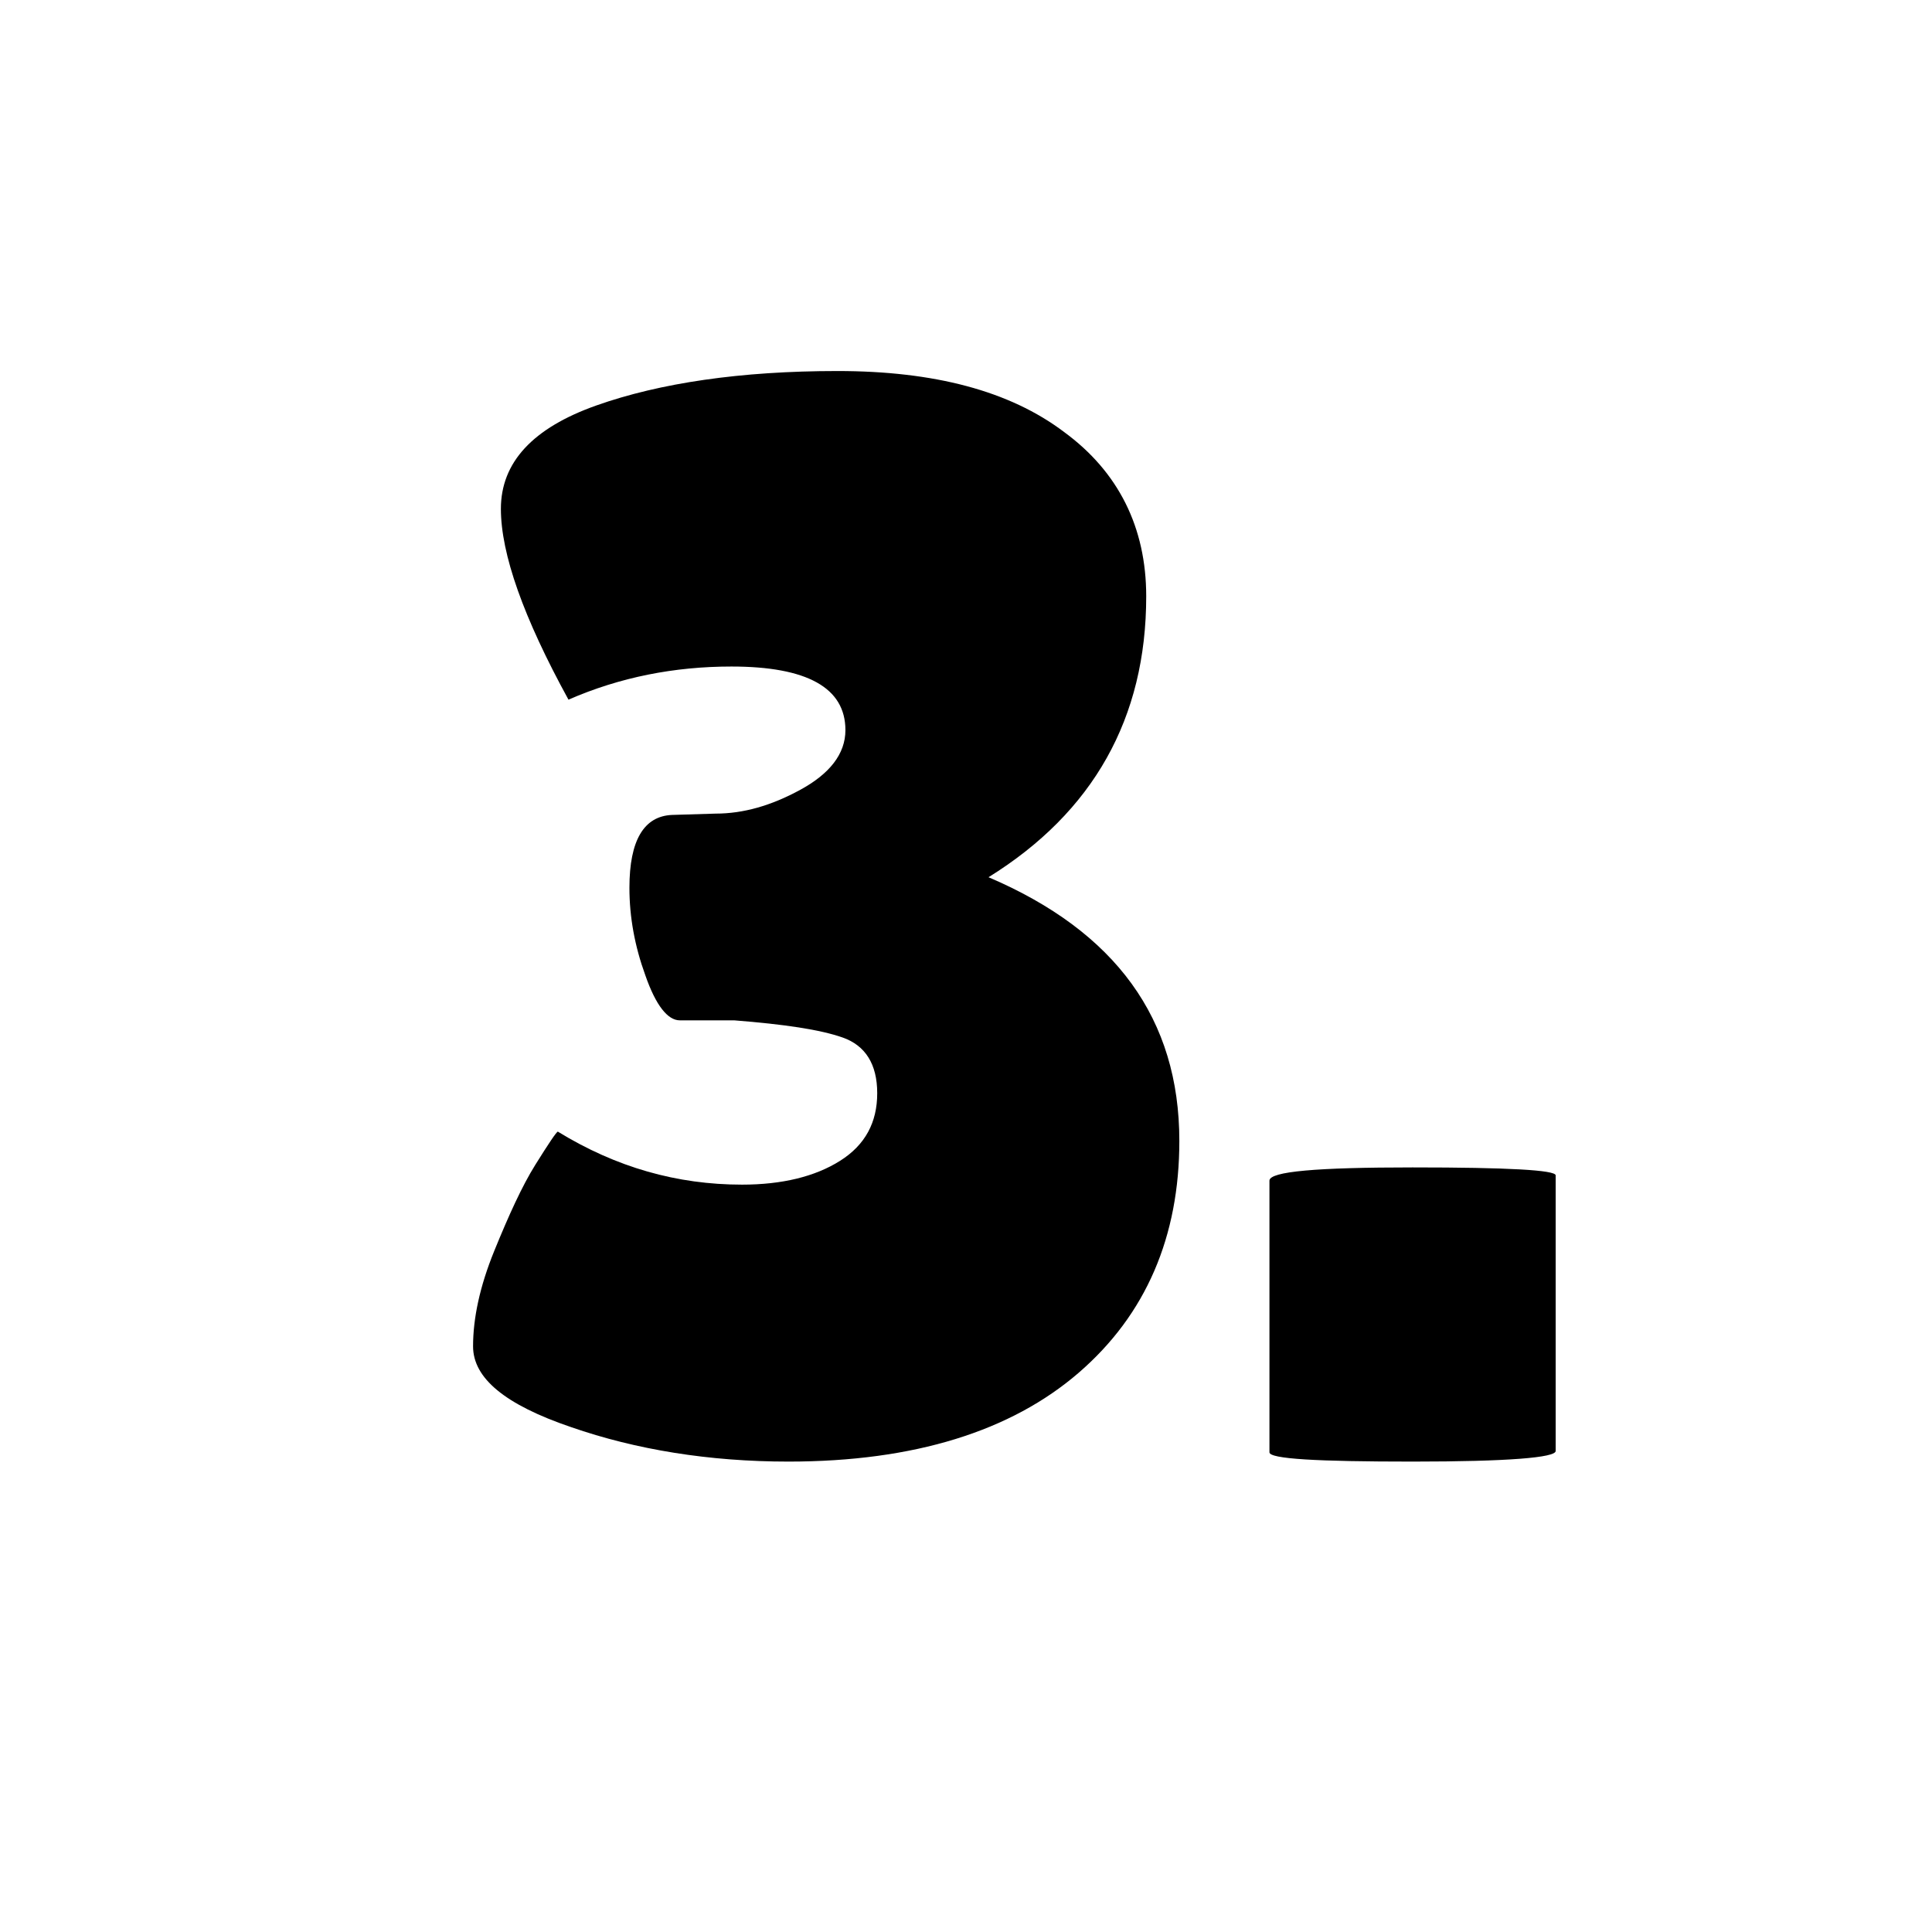 <?xml version="1.0" encoding="UTF-8"?> <svg xmlns="http://www.w3.org/2000/svg" xmlns:xlink="http://www.w3.org/1999/xlink" version="1.1" id="Слой_1" x="0px" y="0px" viewBox="0 0 145.8 145.8" style="enable-background:new 0 0 145.8 145.8;" xml:space="preserve"> <style type="text/css"> .st0{fill:url(#SVGID_1_);} .st1{fill:none;stroke:#71DEFF;stroke-width:4.881;stroke-miterlimit:10;} .st2{fill:url(#SVGID_00000041273330342136412340000008501116847014221754_);} .st3{fill-rule:evenodd;clip-rule:evenodd;} .st4{fill-rule:evenodd;clip-rule:evenodd;fill:#838587;} .st5{fill-rule:evenodd;clip-rule:evenodd;fill:#FFFFFF;} .st6{clip-path:url(#SVGID_00000042723765646120292970000013642128791241446803_);} .st7{clip-path:url(#SVGID_00000181080437763164705610000014521236394128065921_);} .st8{clip-path:url(#SVGID_00000062907167852117776020000015469957738855747505_);} .st9{clip-path:url(#SVGID_00000035530113283173031060000017734917353384167055_);} .st10{fill:#FFFFFF;} </style> <g> <linearGradient id="SVGID_1_" gradientUnits="userSpaceOnUse" x1="-4378.8" y1="3117.089" x2="-4378.8" y2="3661.989" gradientTransform="matrix(1 0 0 -1 0 4943.888)"> <stop offset="0.137" style="stop-color:#0C93EE"></stop> <stop offset="1" style="stop-color:#0969E7"></stop> </linearGradient> <path class="st0" d="M-4075.7,1826.8h-606.2c-17.2,0-31.1-13.9-31.1-31.1V1313c0-17.2,13.9-31.1,31.1-31.1h606.2 c17.2,0,31.1,13.9,31.1,31.1v482.7C-4044.6,1812.8-4058.5,1826.8-4075.7,1826.8z"></path> <path class="st1" d="M-4075.7,1826.8h-606.2c-17.2,0-31.1-13.9-31.1-31.1V1313c0-17.2,13.9-31.1,31.1-31.1h606.2 c17.2,0,31.1,13.9,31.1,31.1v482.7C-4044.6,1812.8-4058.5,1826.8-4075.7,1826.8z"></path> </g> <g id="STG-0000_x5F_Maps6_x5F_CannonClimb_x5F_4_x5F_CMYK.psd_00000004512203095179596470000015004691166159289277_"> <image style="overflow:visible;enable-background:new ;" width="3855" height="3853" id="STG-0000_x5F_Maps6_x5F_CannonClimb_x5F_4_x5F_CMYK_00000155825412174804016370000003724672312684571268_" transform="matrix(0.503 0 0 0.503 -1969.344 577.253)"> </image> </g> <linearGradient id="SVGID_00000054229184770645673900000016082694872831308443_" gradientUnits="userSpaceOnUse" x1="-1003.8" y1="3510.889" x2="-1003.8" y2="4060.189" gradientTransform="matrix(1 0 0 -1 0 4943.888)"> <stop offset="4.189944e-02" style="stop-color:#53C2E7;stop-opacity:0"></stop> <stop offset="1" style="stop-color:#19C2FF"></stop> </linearGradient> <polygon style="fill:url(#SVGID_00000054229184770645673900000016082694872831308443_);" points="-1963.8,883.7 -43.8,883.7 -43.8,1433 -1961.1,1433 "></polygon> <g> <g> <path class="st3" d="M1581.4,2555.9c0.4,10.4-1.2,21.9-5,34.3c-0.9,5.9-2.3,12-4.3,18.4c-17.5,56.3-83.8,71.2-134.7,55.5 c-9.2-2.8-18.7-5.7-27.7-9.1c-3-1.1-6.5-2.4-9.2-4.3c-4.4-3.1-7-7.6-7.4-12.7c-0.8-9,1.1-11.4-0.6-25.3c-0.3-2.2-0.1-4.5,0.4-6.9 l3.6-15.4c0.1-0.6,0.2-1.3,0.4-1.9l8.1-34.8c-5.8-6.1-10.5-13-13.6-20.5c-1.2-3-2.3-6.2-3.2-9.4l-8.2,18.5l5.3,66.3 c0.2,2.6-0.1,5.1-0.8,7.4c-3.6,11.6-3.4,31.1-6.4,42.2c-0.7,2.5-1.9,4.8-3.8,6.9c-3.2,3.7-7.4,5.8-12.3,6l-63.6,3.6 c-9.6,0.5-17.9-6.7-18.7-16.3l-6.9-89l-18.4-28.1l0.5,6.5c0.9,11.5,0.1,22.6-2.4,33.2c0.2,11.6-1.4,22.8-4.9,33.4 c-2.6,19.1-10.6,36.7-23.8,52.1c-18.4,21.5-42.4,33.6-70.7,35.6c-30,2.1-55.4-5.7-77.9-25.8c-9.4-8.4-16.9-18-22.5-28.4 c-22.4,59.5-79.7,100-144.7,100c-85.4,0-154.6-69.2-154.6-154.6c0-3.1,0.1-6.2,0.3-9.2c-0.4-5.6-0.7-11.2-0.7-16.8 c0-15.1,2.2-29.8,6.2-43.6c5-29.8,18.5-56.7,37.9-78.2c-2.1-3.3-3-7.4-2.5-11.6l1.7-14.2c-2-3.5-2.9-7.6-2.3-11.9l1.8-14.6 c-0.1-1.1,0-2.2,0.1-3.4l0.5-4c-3.8-3.5-7.1-7.6-9.6-12.1c-4.7-8.6-7.4-18.6-7.8-28.6c-0.7-18.1-1-40.7,2.4-58.4 c2.4-13.4,9.2-25.7,20.7-33.7c11.8-8.2,23.7-12.8,37-14.5c3.5-3.6,8.5-5.9,13.9-5.8l36,0.2c2.7,0,5.3,0.5,7.6,1.5 c3-2.7,6.9-4.4,11.2-4.8l41.6-3.8c3.3-3.8,8.1-6.3,13.5-6.6l36.8-2.3c6.1-0.4,11.5,1.8,15.6,6.3s5.7,10.1,4.8,16.1l-1.3,7.7h32.9 c5.3,0,10.2,2.2,13.7,5.7c3.5-4.3,8.8-7.1,14.8-7.2l35.7-0.6c2.7-5.3,7.7-9,13.9-10.1l41.7-7.2c6-1,11.6,0.5,16.1,4.5l10.7,9.4 l6.5-11.3c3-5.2,7.7-8.5,13.6-9.5l40.4-6.8c5.3-0.9,10.2,0.3,14.6,3.4c4.4,3.2,7,7.5,7.8,12.8l0.2,1.4 c19.9-5.2,40.3-9.8,60.3-14.2c19.2-4.3,38.8-2.1,52.9,10.5c0.1-0.2,0.2-0.3,0.3-0.5l1.5-9.3c1.4-9,8.6-15.7,17.8-16.3l41.2-2.9 c5.3-0.4,10.1,1.2,14.1,4.7s6.3,8,6.6,13.3l2,29.2l9.7-33.8c2.5-8.8,10.5-14.5,19.6-14l44.6,2.4c4-4,9.4-6,15.3-5.5l36.1,3.1 c5.9,0.5,10.8,3.3,14.3,8.2c3.4,4.9,4.4,10.5,2.8,16.2l-3.2,11.6c0,0.7-0.1,1.5-0.2,2.2c1.6,3.6,1.9,7.6,0.7,11.7 c-2.1,7.7-3.6,15.2-5.8,22.9c0.4,2.7,0.2,5.5-0.6,8.3l-3.2,11.2c0,0.8-0.1,1.7-0.2,2.6c1.6,3.7,1.9,7.7,0.7,11.8l-0.8,2.8 c2.7,4.7,3.3,10,1.6,15.3l-3,9.8c0,1.1,0,2.3-0.2,3.5c1.7,3.8,2.5,5.9,1.2,10.1l-3.1,10.1c0.1,2-0.8,6.2-1.5,8.3l-13.2,42.5 c-2.5,8-10,13.1-18.4,12.4l-4.5-0.4c0,0.7-0.1,1.5-0.3,2.3l-9.8,54.2C1579.5,2493.9,1589.4,2520.7,1581.4,2555.9L1581.4,2555.9z"></path> <path class="st4" d="M905.5,2265.2l-7,39.8l23.9-1.6l7.8,94.9l41.9-3.6l-7.7-94.1l24.8-1.7l7.6-46.3l-36.8,2.3l-0.8,5.5 L905.5,2265.2L905.5,2265.2z M850.9,2275l0.2-5l36,0.2l-3,44c0,0-12-4.3-26.1-4c-14.1,0.3-13.4,5.4-13.4,7.7 c0,2.2,5.1,5.6,17.3,7.2c12.2,1.6,35.5,5.4,42.4,25.7c3.3,9.7,3.3,20.3,1.2,29.5c-4.8,20.5-16.7,27.5-36,32.5 c-14.4,3.7-43.5,4-56.1-2.7l5-40.8c0,0,13.7,4.5,25.9,5.4c12.2,1,18.5-2.7,19.3-7.2c0.8-4.5-6.6-7.2-17.1-7.2s-33.9-4.8-43-21.3 c-9.1-16.5-7.5-41.4,8-52.1C826.7,2276.3,840.3,2275,850.9,2275L850.9,2275z M1006.8,2282.7l-9.5,37l9.7,1.7l-1.2,41.2 c-0.5,15.7,4.8,29.3,15.8,40.5c11.6,11.9,24.9,16.9,41.4,16.8c15.4-0.1,28.7-5.7,39.5-16.7c10.8-11,16.2-24.4,15.9-39.8l-1.2-82.8 l-40.8,0.6l-1.6,83c-0.1,3.5-1.4,6.5-3.9,9c-2.9,2.8-5.9,3.6-9.8,3.5c-6.9-0.2-12.4-5.7-12.4-12.6l-0.9-81.4H1006.8L1006.8,2282.7 z M1129,2270.3l-3.8,42.1l8.9-0.8l14.5,91l42.1-5.5l-9.8-70.6l28.9,20.8l19.1-31.5l11.1,73.2l38.3-5.1l-20.4-134.5l-40.4,6.8 l-18.3,31.9l-28.5-25.1L1129,2270.3L1129,2270.3z M1277.9,2267.8l-1.3,41.2l10.2-1.3l22.1,91c0,0,43.4-9.8,75.3-17.9 c31.9-8.1,30.4-58.2,1.2-67.7c-2-0.6-3.8-1.2-5.6-1.8c2.6-4.1,5.1-8.7,6.9-13.7c6.1-17.2-1.4-54.7-45-45 C1298.2,2262.4,1277.9,2267.8,1277.9,2267.8L1277.9,2267.8z M1411.3,2237.4l-6.3,40.8l8.2,0.2l7,95.3l60.6-2.9l7.3-44.3l-29.2,2.2 l-6.3-94.2L1411.3,2237.4L1411.3,2237.4z M1502.1,2233.9l-11.4,39.7l7.8,1l-4.5,94.7l80.1,6.7l13.2-42.5l-48.7-3.4l0.5-9l40.3,2.8 l9.5-33.6l-47.8-3.4l0.5-8l43.1,2.5l13.2-47.6l-36.1-3.1l-3.6,6.2L1502.1,2233.9L1502.1,2233.9z M1327.7,2294.4l2.2,15.2 c0,0,8-2.3,15.6-4.9c7.6-2.6,4.2-15.5-5.2-13.4C1330,2293.6,1327.7,2294.4,1327.7,2294.4L1327.7,2294.4z M1336.2,2337l3.7,18 c0,0,7.7-2.7,15.1-5.8c7.4-3,2.7-18.5-6.5-15.9C1338.4,2336.1,1336.2,2337,1336.2,2337L1336.2,2337z"></path> <path class="st5" d="M1506.1,2217.6l-11.4,39.7l7.8,1l-4.5,94.7l80.1,6.7l13.2-42.5l-48.7-3.4l0.5-9l40.3,2.8l9.5-33.6l-47.8-3.4 l0.5-8l43.1,2.5l13.2-47.6l-36.1-3.1l-3.6,6.2L1506.1,2217.6L1506.1,2217.6z M909.5,2248.8l-7,39.8l23.9-1.6l7.8,94.9l41.9-3.6 l-7.7-94.1l24.8-1.7l7.6-46.3l-36.8,2.3l-0.8,5.5L909.5,2248.8L909.5,2248.8z M852.8,2257l0.2-5l36,0.2l-3,44c0,0-12-4.3-26.1-4 c-14.1,0.3-13.4,5.4-13.4,7.7c0,2.2,5.1,5.6,17.3,7.2c12.2,1.6,35.5,5.4,42.4,25.7c3.3,9.7,3.3,20.3,1.2,29.5 c-4.8,20.5-16.7,27.5-36,32.5c-14.4,3.7-43.5,4-56.1-2.7l5-40.8c0,0,13.7,4.5,25.9,5.4c12.2,1,18.5-2.7,19.3-7.2 s-6.6-7.2-17.1-7.2c-10.6,0-33.9-4.8-43-21.3c-9.1-16.5-7.5-41.4,8-52.1C828.6,2258.3,842.2,2257,852.8,2257L852.8,2257z M1010.8,2266.4l-9.5,37l9.7,1.7l-1.2,41.2c-0.5,15.7,4.8,29.3,15.8,40.5c11.6,11.9,24.9,16.9,41.4,16.8 c15.4-0.1,28.7-5.7,39.5-16.7c10.8-11,16.2-24.4,15.9-39.8l-1.2-82.8l-40.8,0.6l-1.6,83c-0.1,3.5-1.4,6.5-3.9,9 c-2.9,2.8-5.9,3.6-9.8,3.5c-6.9-0.2-12.4-5.7-12.4-12.6l-0.9-81.4L1010.8,2266.4L1010.8,2266.4z M1132.9,2254l-3.8,42.1l8.9-0.8 l14.5,91l42.1-5.5l-9.8-70.6l28.9,20.8l19.1-31.5l11.1,73.2l38.3-5.1l-20.4-134.5l-40.4,6.8l-18.3,31.9l-28.5-25.1L1132.9,2254 L1132.9,2254z M1281.8,2251.5l-1.3,41.2l10.2-1.3l22.1,91c0,0,43.4-9.8,75.3-17.9c31.9-8.1,30.4-58.2,1.2-67.7 c-2-0.6-3.8-1.2-5.6-1.8c2.6-4.1,5.1-8.7,6.9-13.7c6.1-17.2-1.4-54.7-45-45C1302.2,2246,1281.8,2251.5,1281.8,2251.5 L1281.8,2251.5z M1331.6,2278.1l2.2,15.2c0,0,8-2.3,15.6-4.9c7.6-2.6,4.2-15.5-5.2-13.4 C1333.9,2277.3,1331.6,2278.1,1331.6,2278.1L1331.6,2278.1z M1340.2,2320.7l3.7,18c0,0,7.7-2.7,15.1-5.8c7.4-3,2.7-18.5-6.5-15.9 C1342.4,2319.7,1340.2,2320.7,1340.2,2320.7L1340.2,2320.7z M1415.2,2221l-6.3,40.8l8.2,0.2l7,95.3l60.6-2.9l7.3-44.3l-29.2,2.2 l-6.3-94.2L1415.2,2221L1415.2,2221z"></path> <g> <g> <defs> <path id="SVGID_00000116953812462967222750000001511545328658393754_" d="M909.3,2430.4c18.5,0,40.7,7.1,57.7,18.7l6.2-3.5 l50.3,37.7l-66,53.1c-4.7-6.1-28.7-22-48.2-22c-29.9,0-54.1,24.2-54.1,54.1c0,29.9,24.2,54.1,54.1,54.1 c13.4,0,25.7-4.9,35.1-13l-43.5-7.5l27.2-63.3l119,19.1c-0.4,11.6-2.4,31.4-4.5,40.5c-14.2,60.5-68.5,105.6-133.3,105.6 c-75.6,0-136.9-61.3-136.9-136.9C772.4,2491.7,833.7,2430.4,909.3,2430.4L909.3,2430.4z M1491.3,2411l1.1-7.5l54,6.3l-12,66.4 c0,0-17.3-8.6-38.5-10.4c-21.2-1.9-21.1,6-21.5,9.4c-0.4,3.4,6.7,9.4,24.7,13.8c47.2,11.7,72.6,38.6,57,88.4 c-14.7,47.2-71.9,56.4-112.6,43.9c-28.9-8.9-31.9-10.9-31.9-10.9l14.3-61.2c0,0,19.9,9.1,38,12.6s28.3-1,30.3-7.7 c2-6.7-8.6-12-24.5-13.8s-50.1-13-61-39.6c-10.9-26.6-4.3-64.3,20.8-78C1454.8,2408.9,1475.4,2409.2,1491.3,2411L1491.3,2411z M1293.5,2422.6l-73.6,5.9l71.4,109.2l7.3,93.5l63.6-3.6l-7.6-94.6l52.4-118.7l-70.8,5l-18.9,46.7L1293.5,2422.6L1293.5,2422.6 z M1053.3,2451.2l-10.5,60.1l14.9,0.5l2.1,57.1l0.3,8.3c0.9,23.9,10.4,44.1,28.2,60.1c18.9,17,39.7,23.1,64.8,21.4 c23.5-1.7,43.1-11.6,58.5-29.5c15.3-17.9,22.1-38.8,20.2-62.3l-10.6-130.1l-62.1,5.2l6.2,130.6c0.3,5.4-1.4,10.1-5.1,14.1 c-4.1,4.5-8.6,6.1-14.6,6.4c-10.5,0.4-19.4-7.5-20.2-17.9l-9.9-128.2L1053.3,2451.2L1053.3,2451.2z"></path> </defs> <clipPath id="SVGID_00000019662262744118762310000013452429485353201303_"> <use xlink:href="#SVGID_00000116953812462967222750000001511545328658393754_" style="overflow:visible;"></use> </clipPath> <g style="clip-path:url(#SVGID_00000019662262744118762310000013452429485353201303_);"> <g> <defs> <rect id="SVGID_00000095311724901581558300000017657342520523299519_" x="772.4" y="2403.4" width="799.3" height="300.8"></rect> </defs> <clipPath id="SVGID_00000171710214319118940760000009303944113595284888_"> <use xlink:href="#SVGID_00000095311724901581558300000017657342520523299519_" style="overflow:visible;"></use> </clipPath> <g style="clip-path:url(#SVGID_00000171710214319118940760000009303944113595284888_);"> <image style="overflow:visible;enable-background:new ;" width="416" height="159" transform="matrix(1.944 0 0 -1.944 769.661 2709.954)"> </image> </g> </g> </g> </g> </g> <g> <g> <defs> <path id="SVGID_00000006705811303223271960000013605649459719712669_" d="M913.3,2413c18.5,0,40.7,7.1,57.7,18.7l6.2-3.5 l50.3,37.7l-66,53.1c-4.7-6.1-28.7-22-48.2-22c-29.9,0-54.1,24.2-54.1,54.1c0,29.9,24.2,54.1,54.1,54.1 c13.4,0,25.7-4.9,35.1-13l-43.5-7.5l27.2-63.3l119,19.1c-0.4,11.6-2.4,31.4-4.5,40.5c-14.2,60.5-68.5,105.6-133.3,105.6 c-75.6,0-136.9-61.3-136.9-136.9C776.3,2474.3,837.6,2413,913.3,2413L913.3,2413z M1495.2,2393.6l1.1-7.5l54,6.3l-12,66.4 c0,0-17.3-8.6-38.5-10.4c-21.2-1.9-21.1,6-21.5,9.4s6.7,9.4,24.7,13.8c47.2,11.7,72.6,38.6,57,88.4 c-14.7,47.2-71.9,56.4-112.6,43.9c-28.9-8.9-31.9-10.9-31.9-10.9l14.3-61.2c0,0,19.9,9.1,38,12.6s28.3-1,30.3-7.7 c2-6.7-8.6-12-24.5-13.8c-15.9-1.8-50.1-13-61-39.6s-4.3-64.3,20.8-78C1458.7,2391.5,1479.4,2391.8,1495.2,2393.6 L1495.2,2393.6z M1297.5,2405.2l-73.6,5.9l71.4,109.2l7.3,93.5l63.6-3.6l-7.6-94.6l52.4-118.7l-70.8,5l-18.8,46.8 L1297.5,2405.2L1297.5,2405.2z M1057.3,2433.8l-10.5,60.1l14.9,0.5l2.1,57.1l0.3,8.3c0.9,23.9,10.4,44.1,28.2,60.1 c18.9,17,39.7,23.1,64.8,21.4c23.5-1.7,43.1-11.6,58.5-29.5c15.3-17.9,22.1-38.8,20.2-62.3l-9-110.4l-0.9-11.1l-0.7-8.7 l-62.1,5.2l6.2,130.6c0.3,5.4-1.4,10.1-5.1,14.1c-4.1,4.5-8.6,6.1-14.6,6.4c-10.5,0.4-19.4-7.5-20.2-17.9l-9.9-127.9 L1057.3,2433.8L1057.3,2433.8z"></path> </defs> <clipPath id="SVGID_00000052808095096481340530000015158993032369682321_"> <use xlink:href="#SVGID_00000006705811303223271960000013605649459719712669_" style="overflow:visible;"></use> </clipPath> <g style="clip-path:url(#SVGID_00000052808095096481340530000015158993032369682321_);"> <g> <defs> <rect id="SVGID_00000021107595627366555270000006950125181869651872_" x="776.3" y="2386.1" width="799.3" height="300.8"></rect> </defs> <clipPath id="SVGID_00000009570396702756342370000014818677838629354162_"> <use xlink:href="#SVGID_00000021107595627366555270000006950125181869651872_" style="overflow:visible;"></use> </clipPath> <g style="clip-path:url(#SVGID_00000009570396702756342370000014818677838629354162_);"> <image style="overflow:visible;enable-background:new ;" width="416" height="160" transform="matrix(1.944 0 0 -1.944 773.686 2693.074)"> </image> </g> </g> </g> </g> </g> </g> <g> <path d="M1650.8,2211.5h-7.2v19h-6.2v-19h-7v-5h13.1h7.2L1650.8,2211.5L1650.8,2211.5z"></path> <path d="M1678.9,2230.6h-6.2v-4.6l0.6-12.2l-5.5,16.7h-4l-5.5-16.7l0.6,12.2v4.5h-6.2v-24h5.2h2.9l5,15.9l5-15.9h8.1 L1678.9,2230.6L1678.9,2230.6z"></path> </g> </g> <rect x="1699.6" y="501.3" class="st10" width="467.6" height="113.8"></rect> <g> <circle class="st10" cx="72.9" cy="-284.4" r="72.9"></circle> <g> <g> <path d="M80.9-250.1c0,1.3-3.9,1.9-11.6,1.9c-7.7,0-11.6-0.6-11.6-1.9v-56.2l-12.3,0.1c-2.3,0-3.4-3.6-3.4-10.9 c0-2.5,0.2-4.9,0.7-7.3c0.5-2.4,1.3-3.5,2.6-3.5h31.2c1.3,0,2.3,0.3,3.1,0.9c0.8,0.6,1.2,1.3,1.2,2.1V-250.1z"></path> <path d="M110.4-247.8c0,0.5-3.6,0.8-10.8,0.8c-7.2,0-10.8-0.2-10.8-0.7v-20.5c0-0.7,3.6-1,10.8-1c7.2,0,10.8,0.2,10.8,0.6V-247.8 z"></path> </g> </g> </g> <g> <circle class="st10" cx="72.9" cy="-105.8" r="72.9"></circle> <g> <g> <path d="M82.9-69.5H45.1c-2.7,0-4.5-2.6-5.6-7.8c-0.5-2.8-0.8-4.9-0.8-6.4c0-1.4,0.2-2.4,0.7-2.9c17-17.6,25.5-29.5,25.5-35.8 c0-2.1-0.6-3.7-1.7-4.8c-1.1-1.1-2.9-1.6-5.2-1.6c-2.4,0-4.8,0.5-7.2,1.4c-2.4,0.9-4.3,1.9-5.6,3c-3-3.6-5-7.3-6.2-11.3 c-0.4-1.3-0.6-2.5-0.6-3.6c0-1.1,0.2-2.1,0.6-3.1c0.6-2,3.4-3.8,8.5-5.6c5.1-1.7,10.4-2.6,16-2.6c17,0,25.5,7.6,25.5,22.7 c0,6.7-2.3,13.5-6.8,20.3c-4.6,6.9-9.9,12.8-16,17.8l23-0.9c0.4,4,0.6,7.5,0.6,10.5c0,3-0.6,5.5-1.8,7.5 C86.8-70.5,85.1-69.5,82.9-69.5z"></path> <path d="M117.2-69.2c0,0.5-3.6,0.8-10.8,0.8c-7.2,0-10.8-0.2-10.8-0.7v-20.5c0-0.7,3.6-1,10.8-1c7.2,0,10.8,0.2,10.8,0.6V-69.2z"></path> </g> </g> </g> <g> <circle class="st10" cx="72.9" cy="72.9" r="72.9"></circle> <g> <g> <path d="M35.7,101.6c0-2.1,0.5-4.5,1.6-7.2c1.1-2.7,2.1-4.9,3.1-6.5c1-1.6,1.6-2.5,1.7-2.5c4.4,2.7,9,4,13.9,4 c3,0,5.5-0.6,7.4-1.8c1.9-1.2,2.8-2.9,2.8-5.1s-0.9-3.6-2.6-4.2c-1.7-0.6-4.4-1-8.2-1.3h-4.1c-0.9,0-1.8-1.1-2.6-3.4 c-0.8-2.2-1.2-4.4-1.2-6.6c0-3.6,1.1-5.4,3.2-5.5l3.3-0.1c2.1,0,4.2-0.6,6.4-1.8c2.2-1.2,3.4-2.7,3.4-4.5c0-3.2-2.9-4.8-8.6-4.8 c-4.3,0-8.4,0.8-12.3,2.5c-3.4-6.2-5.1-11-5.1-14.4c0-3.5,2.4-6.1,7.2-7.8c4.8-1.7,10.9-2.6,18.2-2.6s13,1.5,17.1,4.6 c4.1,3,6.2,7.2,6.2,12.4c0,9.2-4,16.3-11.9,21.2C84.2,70.3,89,76.9,89,86.1c0,7.2-2.5,13.1-7.6,17.5c-5.1,4.4-12.4,6.7-21.9,6.7 c-6,0-11.5-0.9-16.4-2.6C38.1,106,35.7,104,35.7,101.6z"></path> <path d="M117.4,109.5c0,0.5-3.6,0.8-10.8,0.8c-7.2,0-10.8-0.2-10.8-0.7V89.1c0-0.7,3.6-1,10.8-1c7.2,0,10.8,0.2,10.8,0.6V109.5z"></path> </g> </g> </g> <g> <circle class="st10" cx="72.9" cy="251.6" r="72.9"></circle> <g> <g> <path d="M91.7,253.7c0.8,0,1.1,2.9,1.1,8.6s-0.4,8.6-1.1,8.6l-7.5,0.1v14.4c0,0.8-1.6,1.4-4.7,1.8c-3.1,0.4-5.8,0.6-8.1,0.6 l-4.7-0.2c-3.9-0.3-5.8-1-5.8-2.1v-14.1H38.3c-2-2-3.8-4.5-5.4-7.7c-1.6-3.2-2.4-5.4-2.4-6.8c0-1.4,0.2-2.5,0.7-3.4l25-44.2 c0.3-0.6,2.6-1.1,7-1.4c4.4-0.3,8.9-0.5,13.7-0.5s7.2,0.2,7.2,0.6l0.1,45.7H91.7z M64.3,253.8V230l-13.3,23.8H64.3z"></path> <path d="M121.4,288.2c0,0.5-3.6,0.8-10.8,0.8c-7.2,0-10.8-0.2-10.8-0.7v-20.5c0-0.7,3.6-1,10.8-1c7.2,0,10.8,0.2,10.8,0.6V288.2z "></path> </g> </g> </g> <g> <circle class="st10" cx="72.9" cy="439.6" r="72.9"></circle> <g> <g> <path d="M82.3,396c1.4,0,2.2,3.2,2.2,9.5c0,2-0.2,4.3-0.5,7c-0.3,2.7-1,4-1.9,4H59.8l-0.1,8.3h3.8c8.1,0,14.2,2.4,18.2,7.1 c4,4.7,6,10.9,6,18.7s-2.7,14.1-8.2,19S66.9,477,58.3,477c-8.6,0-14.9-1.2-18.8-3.6c-0.6-1-0.9-2.5-0.9-4.6 c0-2.1,0.3-5.1,0.9-8.9C40.1,456,41,454,42,454c0.1,0,0.3,0.2,0.7,0.5c5.4,2.2,9.5,3.3,12.4,3.3c2.8,0,5.2-0.8,7.1-2.3 c1.9-1.6,2.8-3.6,2.8-6c0-6.1-3.3-9.1-9.8-9.1l-9.8,0.1c-0.8,0.2-1.5-0.2-2.3-1c-0.8-0.8-1.1-1.8-1.1-3.1v-35.7 c0-3.1,1.1-4.7,3.4-4.7H82.3z"></path> <path d="M117.2,476.2c0,0.5-3.6,0.8-10.8,0.8c-7.2,0-10.8-0.2-10.8-0.7v-20.5c0-0.7,3.6-1,10.8-1c7.2,0,10.8,0.2,10.8,0.6V476.2z "></path> </g> </g> </g> </svg> 